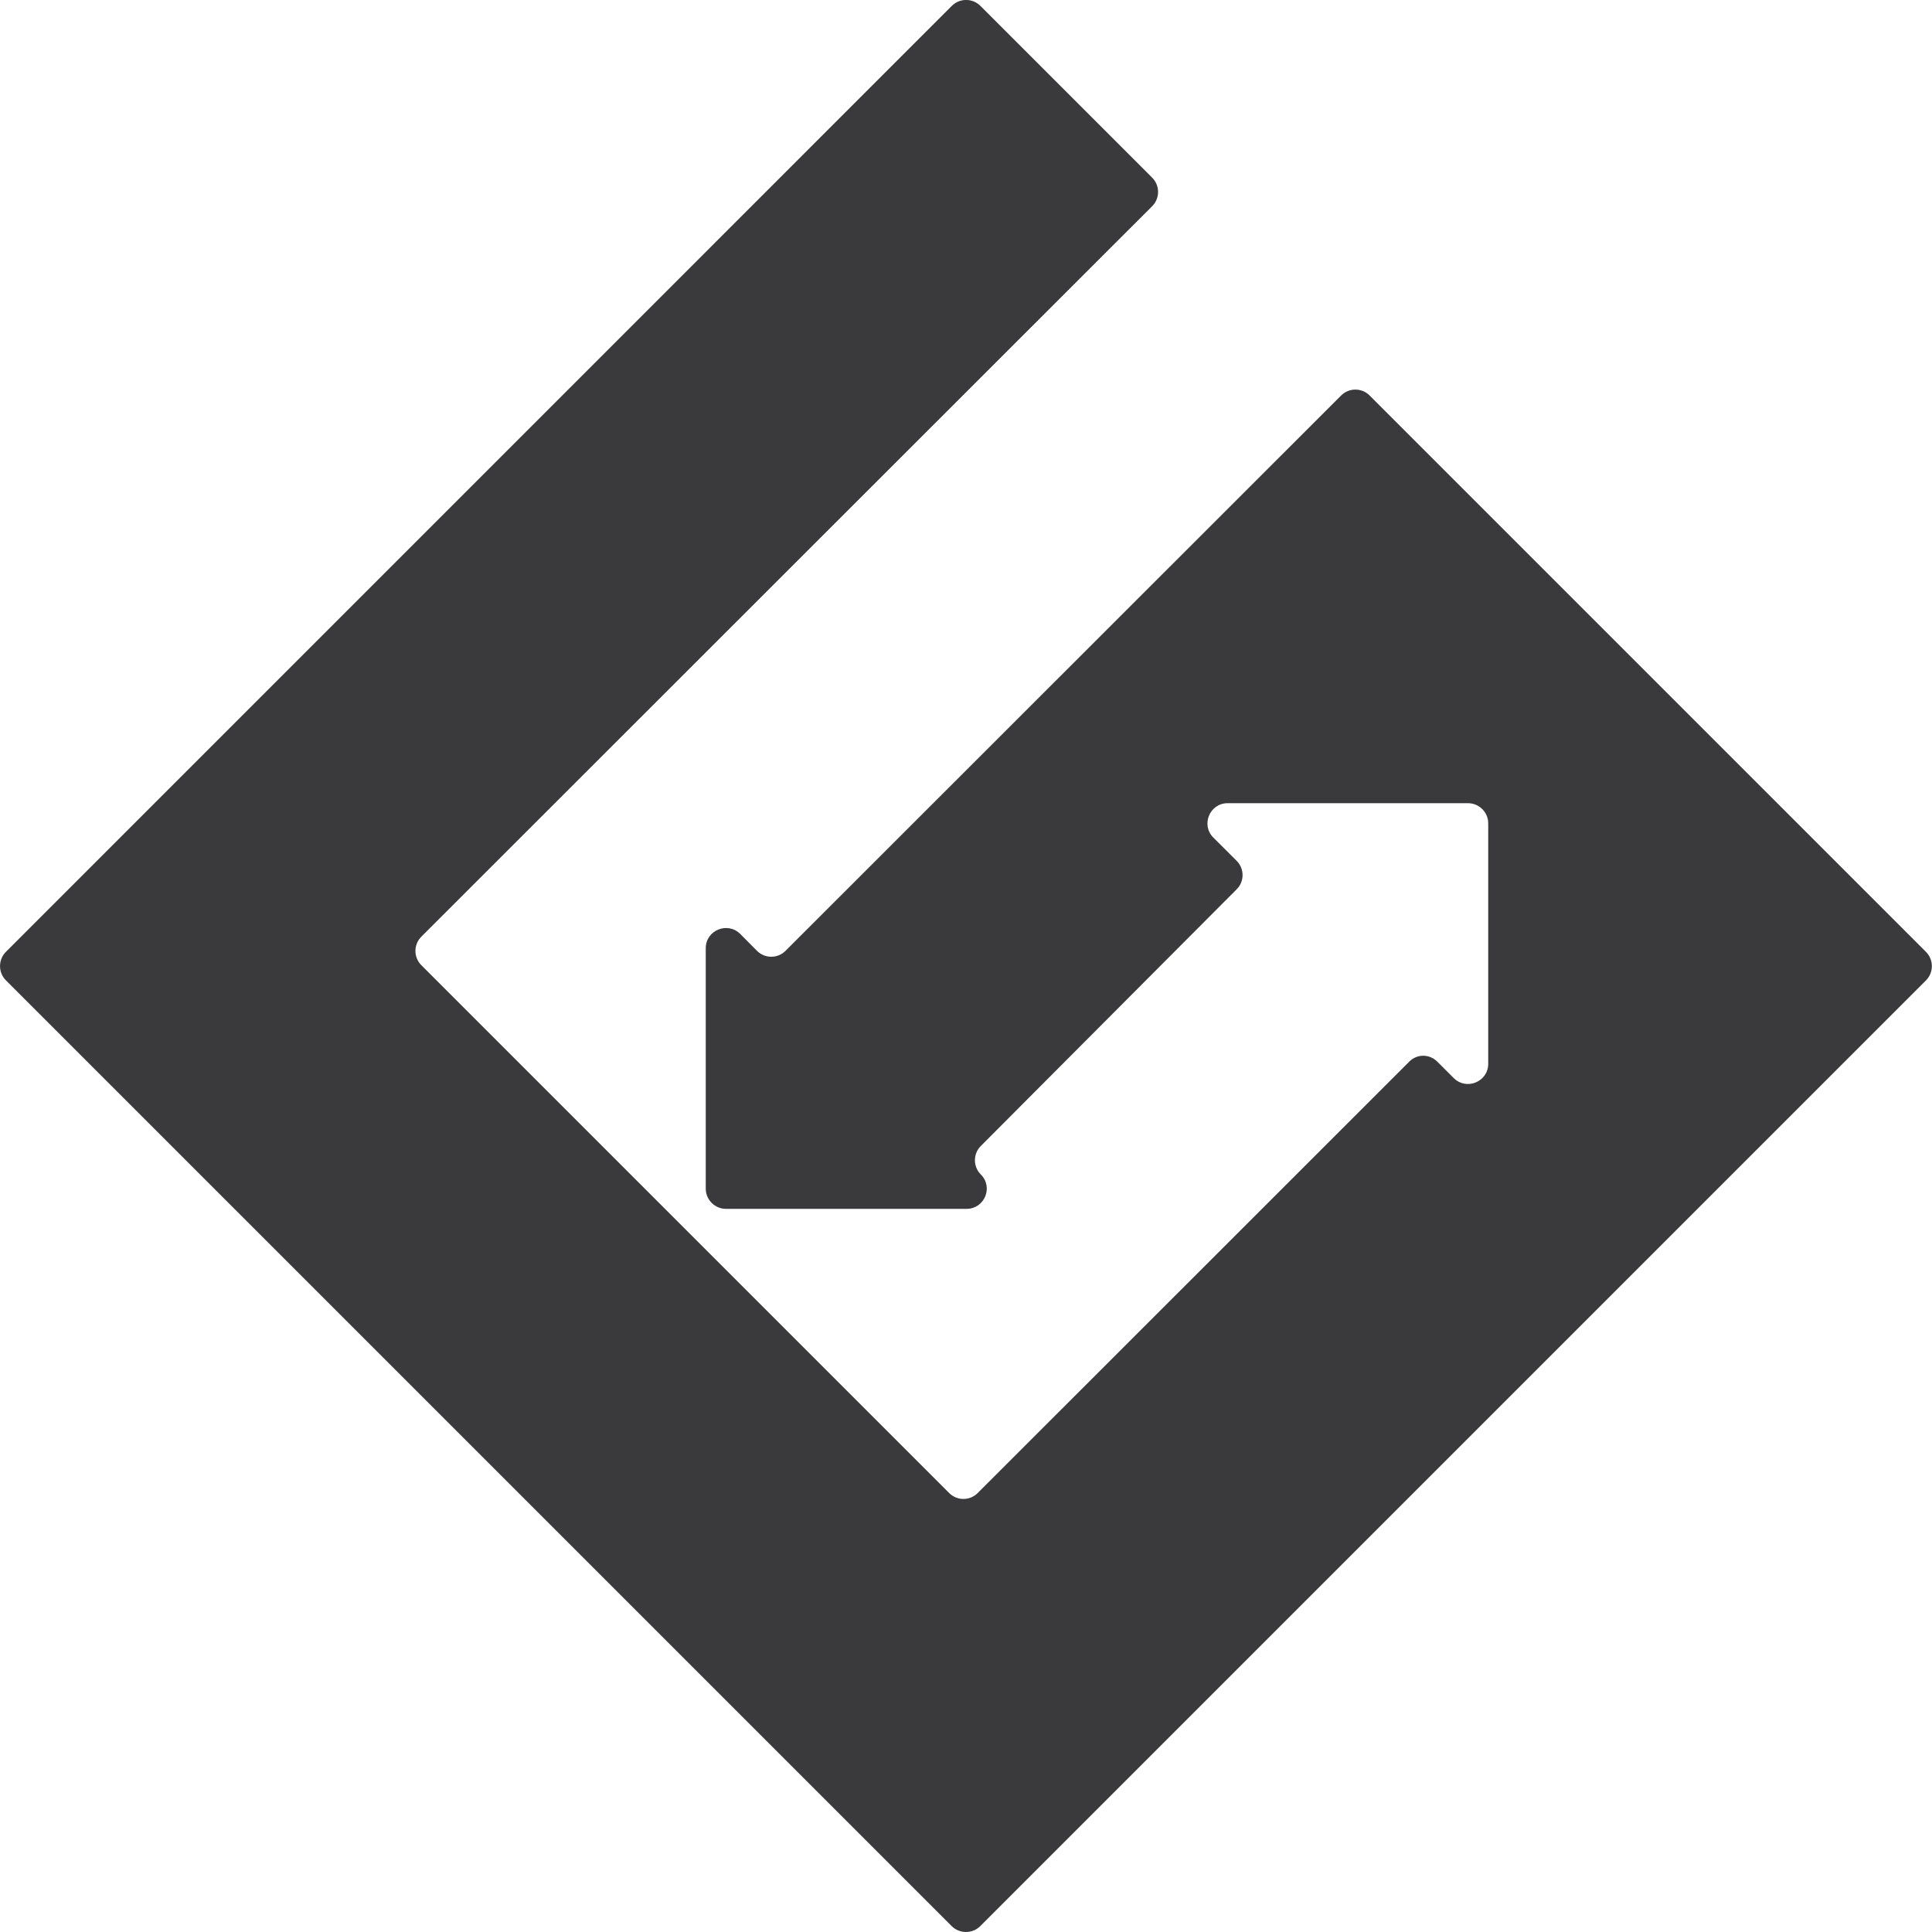 <?xml version="1.0" encoding="utf-8"?>
<!-- Generator: Adobe Illustrator 25.4.1, SVG Export Plug-In . SVG Version: 6.00 Build 0)  -->
<svg version="1.1" id="Layer_1" xmlns="http://www.w3.org/2000/svg" xmlns:xlink="http://www.w3.org/1999/xlink" x="0px" y="0px"
	 viewBox="0 0 300 300" style="enable-background:new 0 0 300 300;" xml:space="preserve">
<style type="text/css">
	.st0{fill:#3A3A3C;}
</style>
<path class="st0" d="M117.54,147.64l-2.6-2.62c-1.97-1.96-5.35-0.57-5.35,2.21v37.35c0,1.72,1.42,3.13,3.14,3.13h37.36
	c2.79,0,4.19-3.37,2.21-5.34c-1.22-1.22-1.22-3.2,0-4.42l39.73-39.86c1.22-1.21,1.22-3.19,0-4.42l-3.62-3.61
	c-1.97-1.96-0.57-5.34,2.21-5.34h37.33c1.73,0,3.14,1.4,3.14,3.13v37.34c0,2.79-3.39,4.18-5.36,2.21l-2.52-2.52
	c-1.23-1.26-3.21-1.26-4.41,0l-66.99,66.96c-1.22,1.22-3.19,1.22-4.42,0l-81.96-81.96c-1.23-1.23-1.23-3.21,0-4.44L178.91,32.02
	c1.22-1.22,1.22-3.21,0-4.43L152.23,0.91c-1.22-1.22-3.2-1.22-4.43,0L0.92,147.8c-1.22,1.22-1.22,3.21,0,4.43l146.86,146.86
	c1.22,1.21,3.22,1.21,4.43,0l146.86-146.86c1.21-1.22,1.21-3.2,0-4.42l-86.4-86.4c-1.21-1.22-3.2-1.22-4.42,0l-86.27,86.23
	C120.75,148.87,118.77,148.87,117.54,147.64L117.54,147.64z"/>
</svg>
